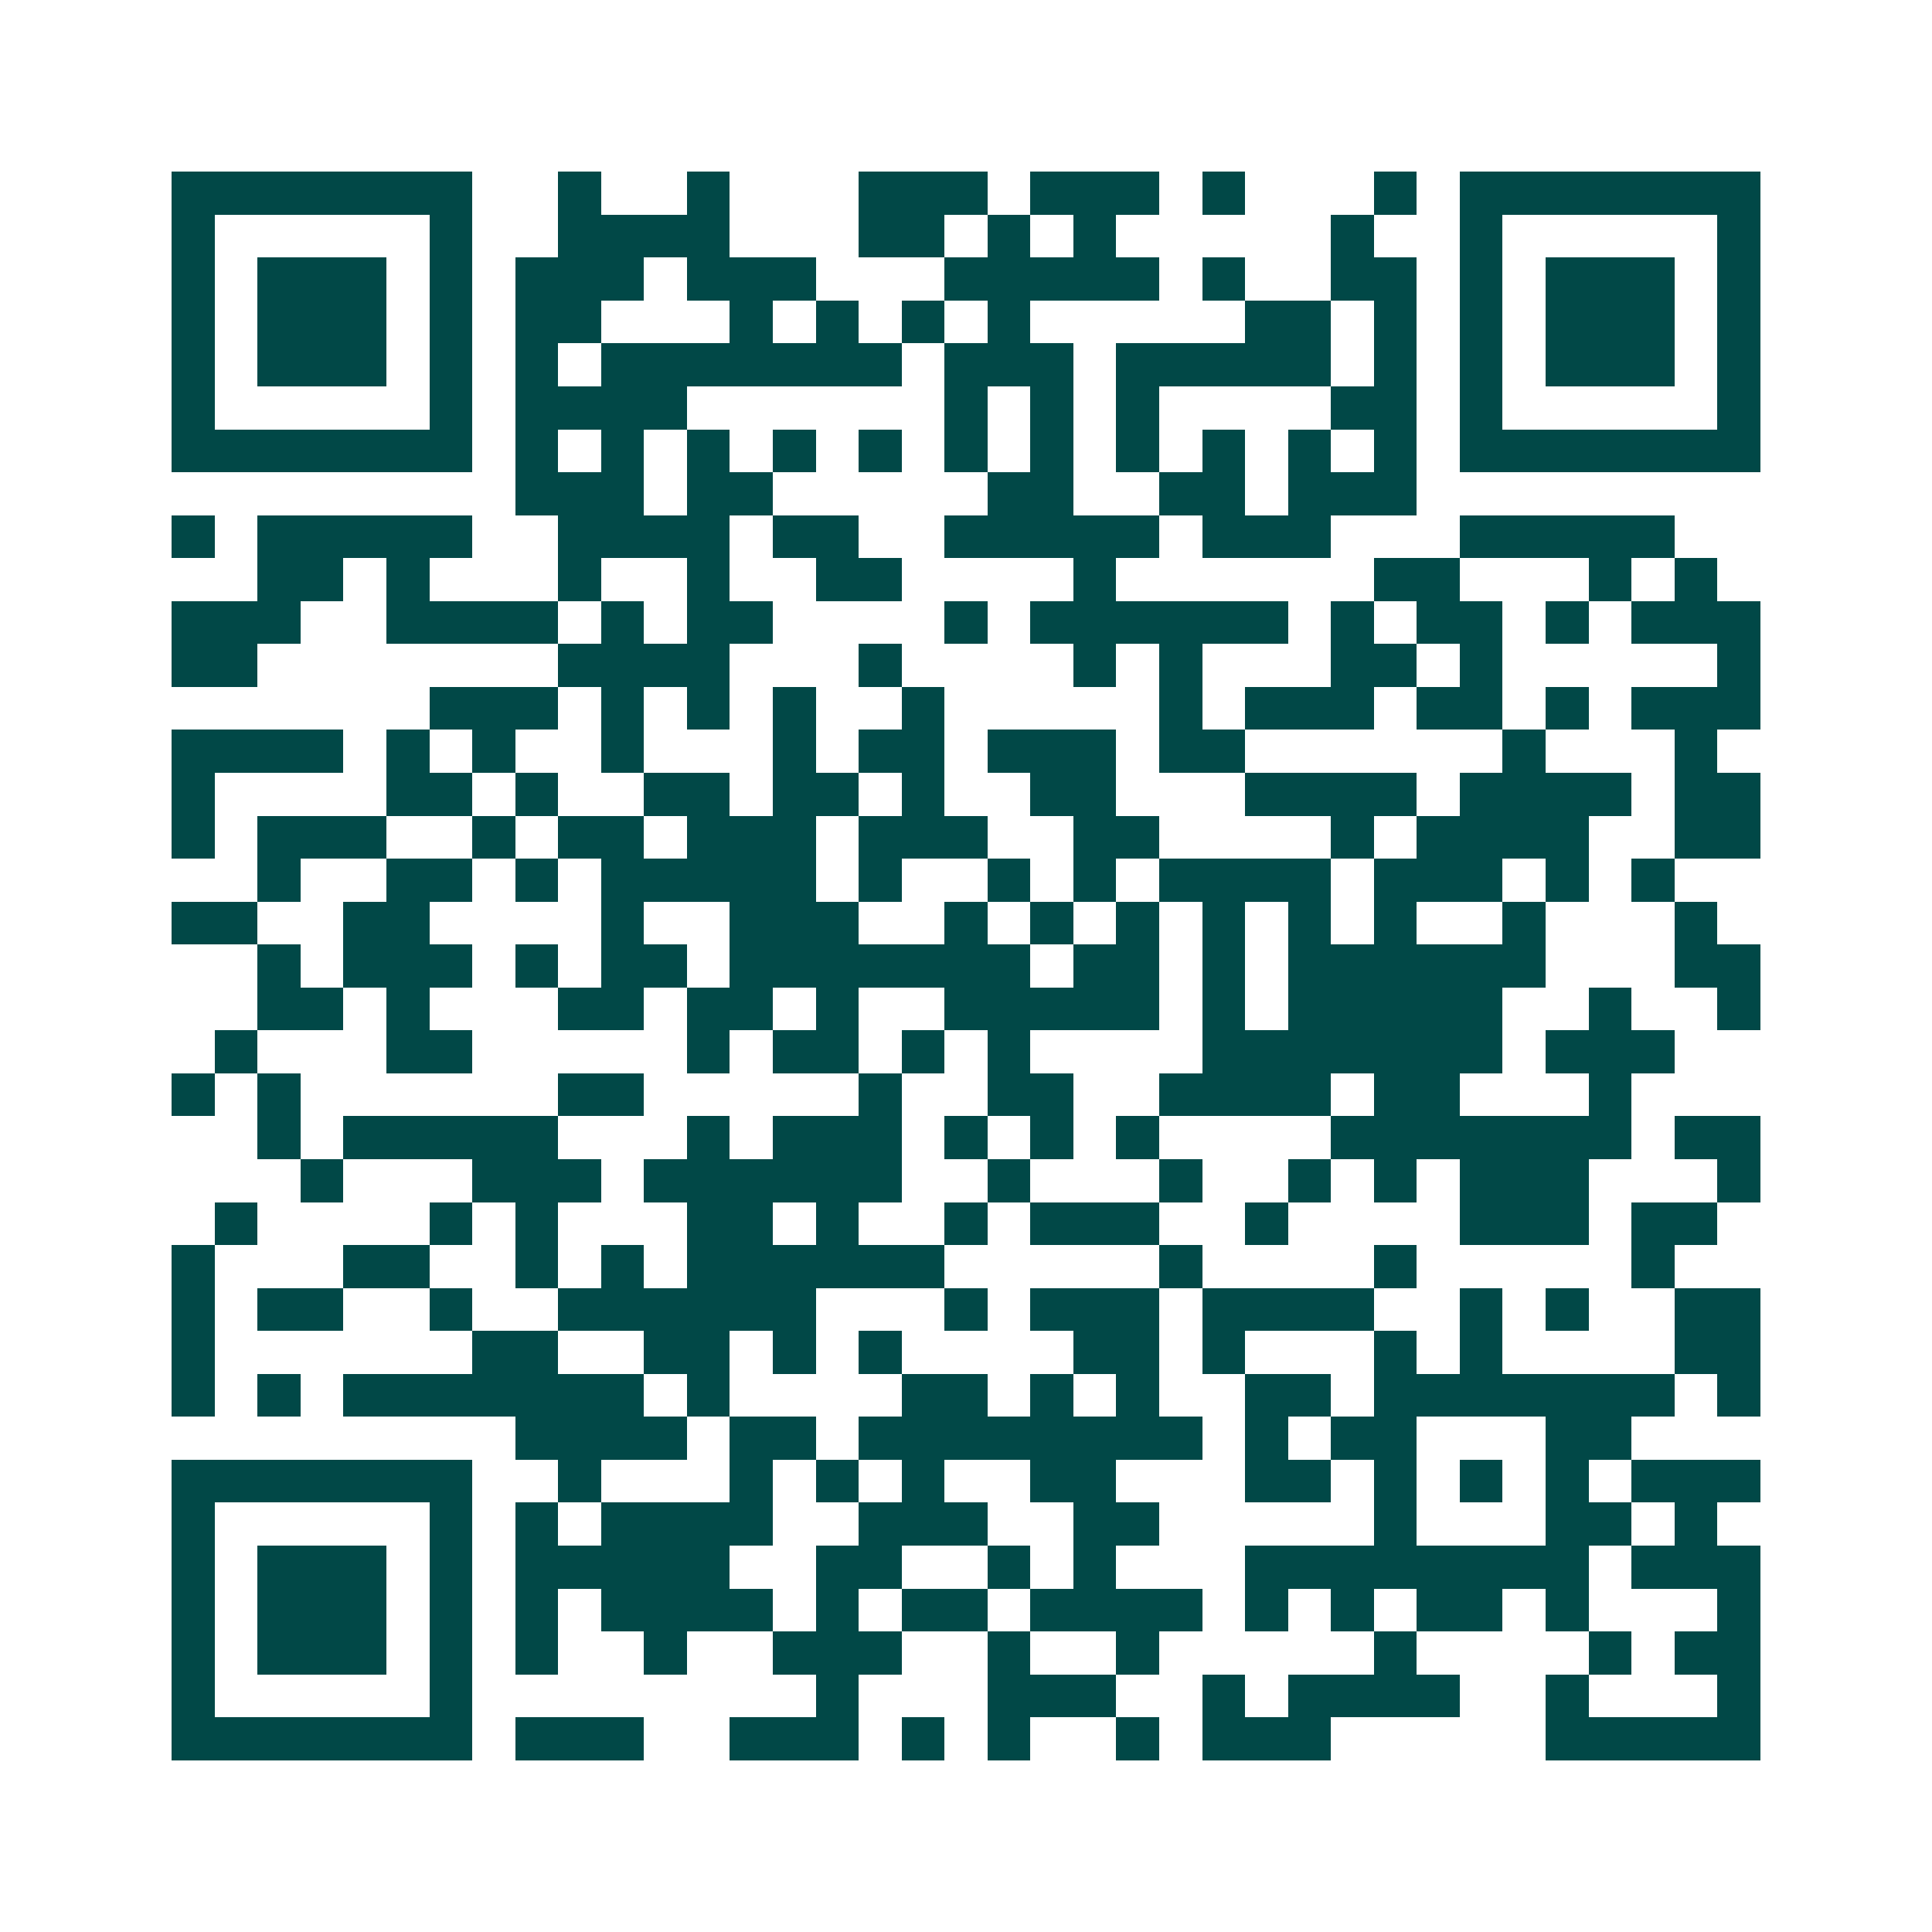 <svg xmlns="http://www.w3.org/2000/svg" width="200" height="200" viewBox="0 0 45 45" shape-rendering="crispEdges"><path fill="#ffffff" d="M0 0h45v45H0z"/><path stroke="#014847" d="M4 4.5h7m2 0h1m2 0h1m3 0h3m1 0h3m1 0h1m3 0h1m1 0h7M4 5.5h1m5 0h1m2 0h4m3 0h2m1 0h1m1 0h1m5 0h1m2 0h1m5 0h1M4 6.5h1m1 0h3m1 0h1m1 0h3m1 0h3m3 0h5m1 0h1m2 0h2m1 0h1m1 0h3m1 0h1M4 7.5h1m1 0h3m1 0h1m1 0h2m3 0h1m1 0h1m1 0h1m1 0h1m5 0h2m1 0h1m1 0h1m1 0h3m1 0h1M4 8.5h1m1 0h3m1 0h1m1 0h1m1 0h7m1 0h3m1 0h5m1 0h1m1 0h1m1 0h3m1 0h1M4 9.5h1m5 0h1m1 0h4m6 0h1m1 0h1m1 0h1m4 0h2m1 0h1m5 0h1M4 10.5h7m1 0h1m1 0h1m1 0h1m1 0h1m1 0h1m1 0h1m1 0h1m1 0h1m1 0h1m1 0h1m1 0h1m1 0h7M12 11.5h3m1 0h2m5 0h2m2 0h2m1 0h3M4 12.5h1m1 0h5m2 0h4m1 0h2m2 0h5m1 0h3m3 0h5M6 13.5h2m1 0h1m3 0h1m2 0h1m2 0h2m4 0h1m6 0h2m3 0h1m1 0h1M4 14.5h3m2 0h4m1 0h1m1 0h2m4 0h1m1 0h6m1 0h1m1 0h2m1 0h1m1 0h3M4 15.5h2m7 0h4m3 0h1m4 0h1m1 0h1m3 0h2m1 0h1m5 0h1M10 16.5h3m1 0h1m1 0h1m1 0h1m2 0h1m5 0h1m1 0h3m1 0h2m1 0h1m1 0h3M4 17.5h4m1 0h1m1 0h1m2 0h1m3 0h1m1 0h2m1 0h3m1 0h2m6 0h1m3 0h1M4 18.5h1m4 0h2m1 0h1m2 0h2m1 0h2m1 0h1m2 0h2m3 0h4m1 0h4m1 0h2M4 19.5h1m1 0h3m2 0h1m1 0h2m1 0h3m1 0h3m2 0h2m4 0h1m1 0h4m2 0h2M6 20.5h1m2 0h2m1 0h1m1 0h5m1 0h1m2 0h1m1 0h1m1 0h4m1 0h3m1 0h1m1 0h1M4 21.5h2m2 0h2m4 0h1m2 0h3m2 0h1m1 0h1m1 0h1m1 0h1m1 0h1m1 0h1m2 0h1m3 0h1M6 22.5h1m1 0h3m1 0h1m1 0h2m1 0h7m1 0h2m1 0h1m1 0h6m3 0h2M6 23.5h2m1 0h1m3 0h2m1 0h2m1 0h1m2 0h5m1 0h1m1 0h5m2 0h1m2 0h1M5 24.5h1m3 0h2m5 0h1m1 0h2m1 0h1m1 0h1m4 0h7m1 0h3M4 25.5h1m1 0h1m6 0h2m5 0h1m2 0h2m2 0h4m1 0h2m3 0h1M6 26.5h1m1 0h5m3 0h1m1 0h3m1 0h1m1 0h1m1 0h1m4 0h7m1 0h2M7 27.5h1m3 0h3m1 0h6m2 0h1m3 0h1m2 0h1m1 0h1m1 0h3m3 0h1M5 28.5h1m4 0h1m1 0h1m3 0h2m1 0h1m2 0h1m1 0h3m2 0h1m4 0h3m1 0h2M4 29.5h1m3 0h2m2 0h1m1 0h1m1 0h6m5 0h1m4 0h1m5 0h1M4 30.5h1m1 0h2m2 0h1m2 0h6m3 0h1m1 0h3m1 0h4m2 0h1m1 0h1m2 0h2M4 31.5h1m6 0h2m2 0h2m1 0h1m1 0h1m4 0h2m1 0h1m3 0h1m1 0h1m4 0h2M4 32.5h1m1 0h1m1 0h7m1 0h1m4 0h2m1 0h1m1 0h1m2 0h2m1 0h7m1 0h1M12 33.5h4m1 0h2m1 0h8m1 0h1m1 0h2m3 0h2M4 34.5h7m2 0h1m3 0h1m1 0h1m1 0h1m2 0h2m3 0h2m1 0h1m1 0h1m1 0h1m1 0h3M4 35.5h1m5 0h1m1 0h1m1 0h4m2 0h3m2 0h2m5 0h1m3 0h2m1 0h1M4 36.5h1m1 0h3m1 0h1m1 0h5m2 0h2m2 0h1m1 0h1m3 0h8m1 0h3M4 37.5h1m1 0h3m1 0h1m1 0h1m1 0h4m1 0h1m1 0h2m1 0h4m1 0h1m1 0h1m1 0h2m1 0h1m3 0h1M4 38.5h1m1 0h3m1 0h1m1 0h1m2 0h1m2 0h3m2 0h1m2 0h1m5 0h1m4 0h1m1 0h2M4 39.5h1m5 0h1m8 0h1m3 0h3m2 0h1m1 0h4m2 0h1m3 0h1M4 40.5h7m1 0h3m2 0h3m1 0h1m1 0h1m2 0h1m1 0h3m5 0h5"/></svg>
